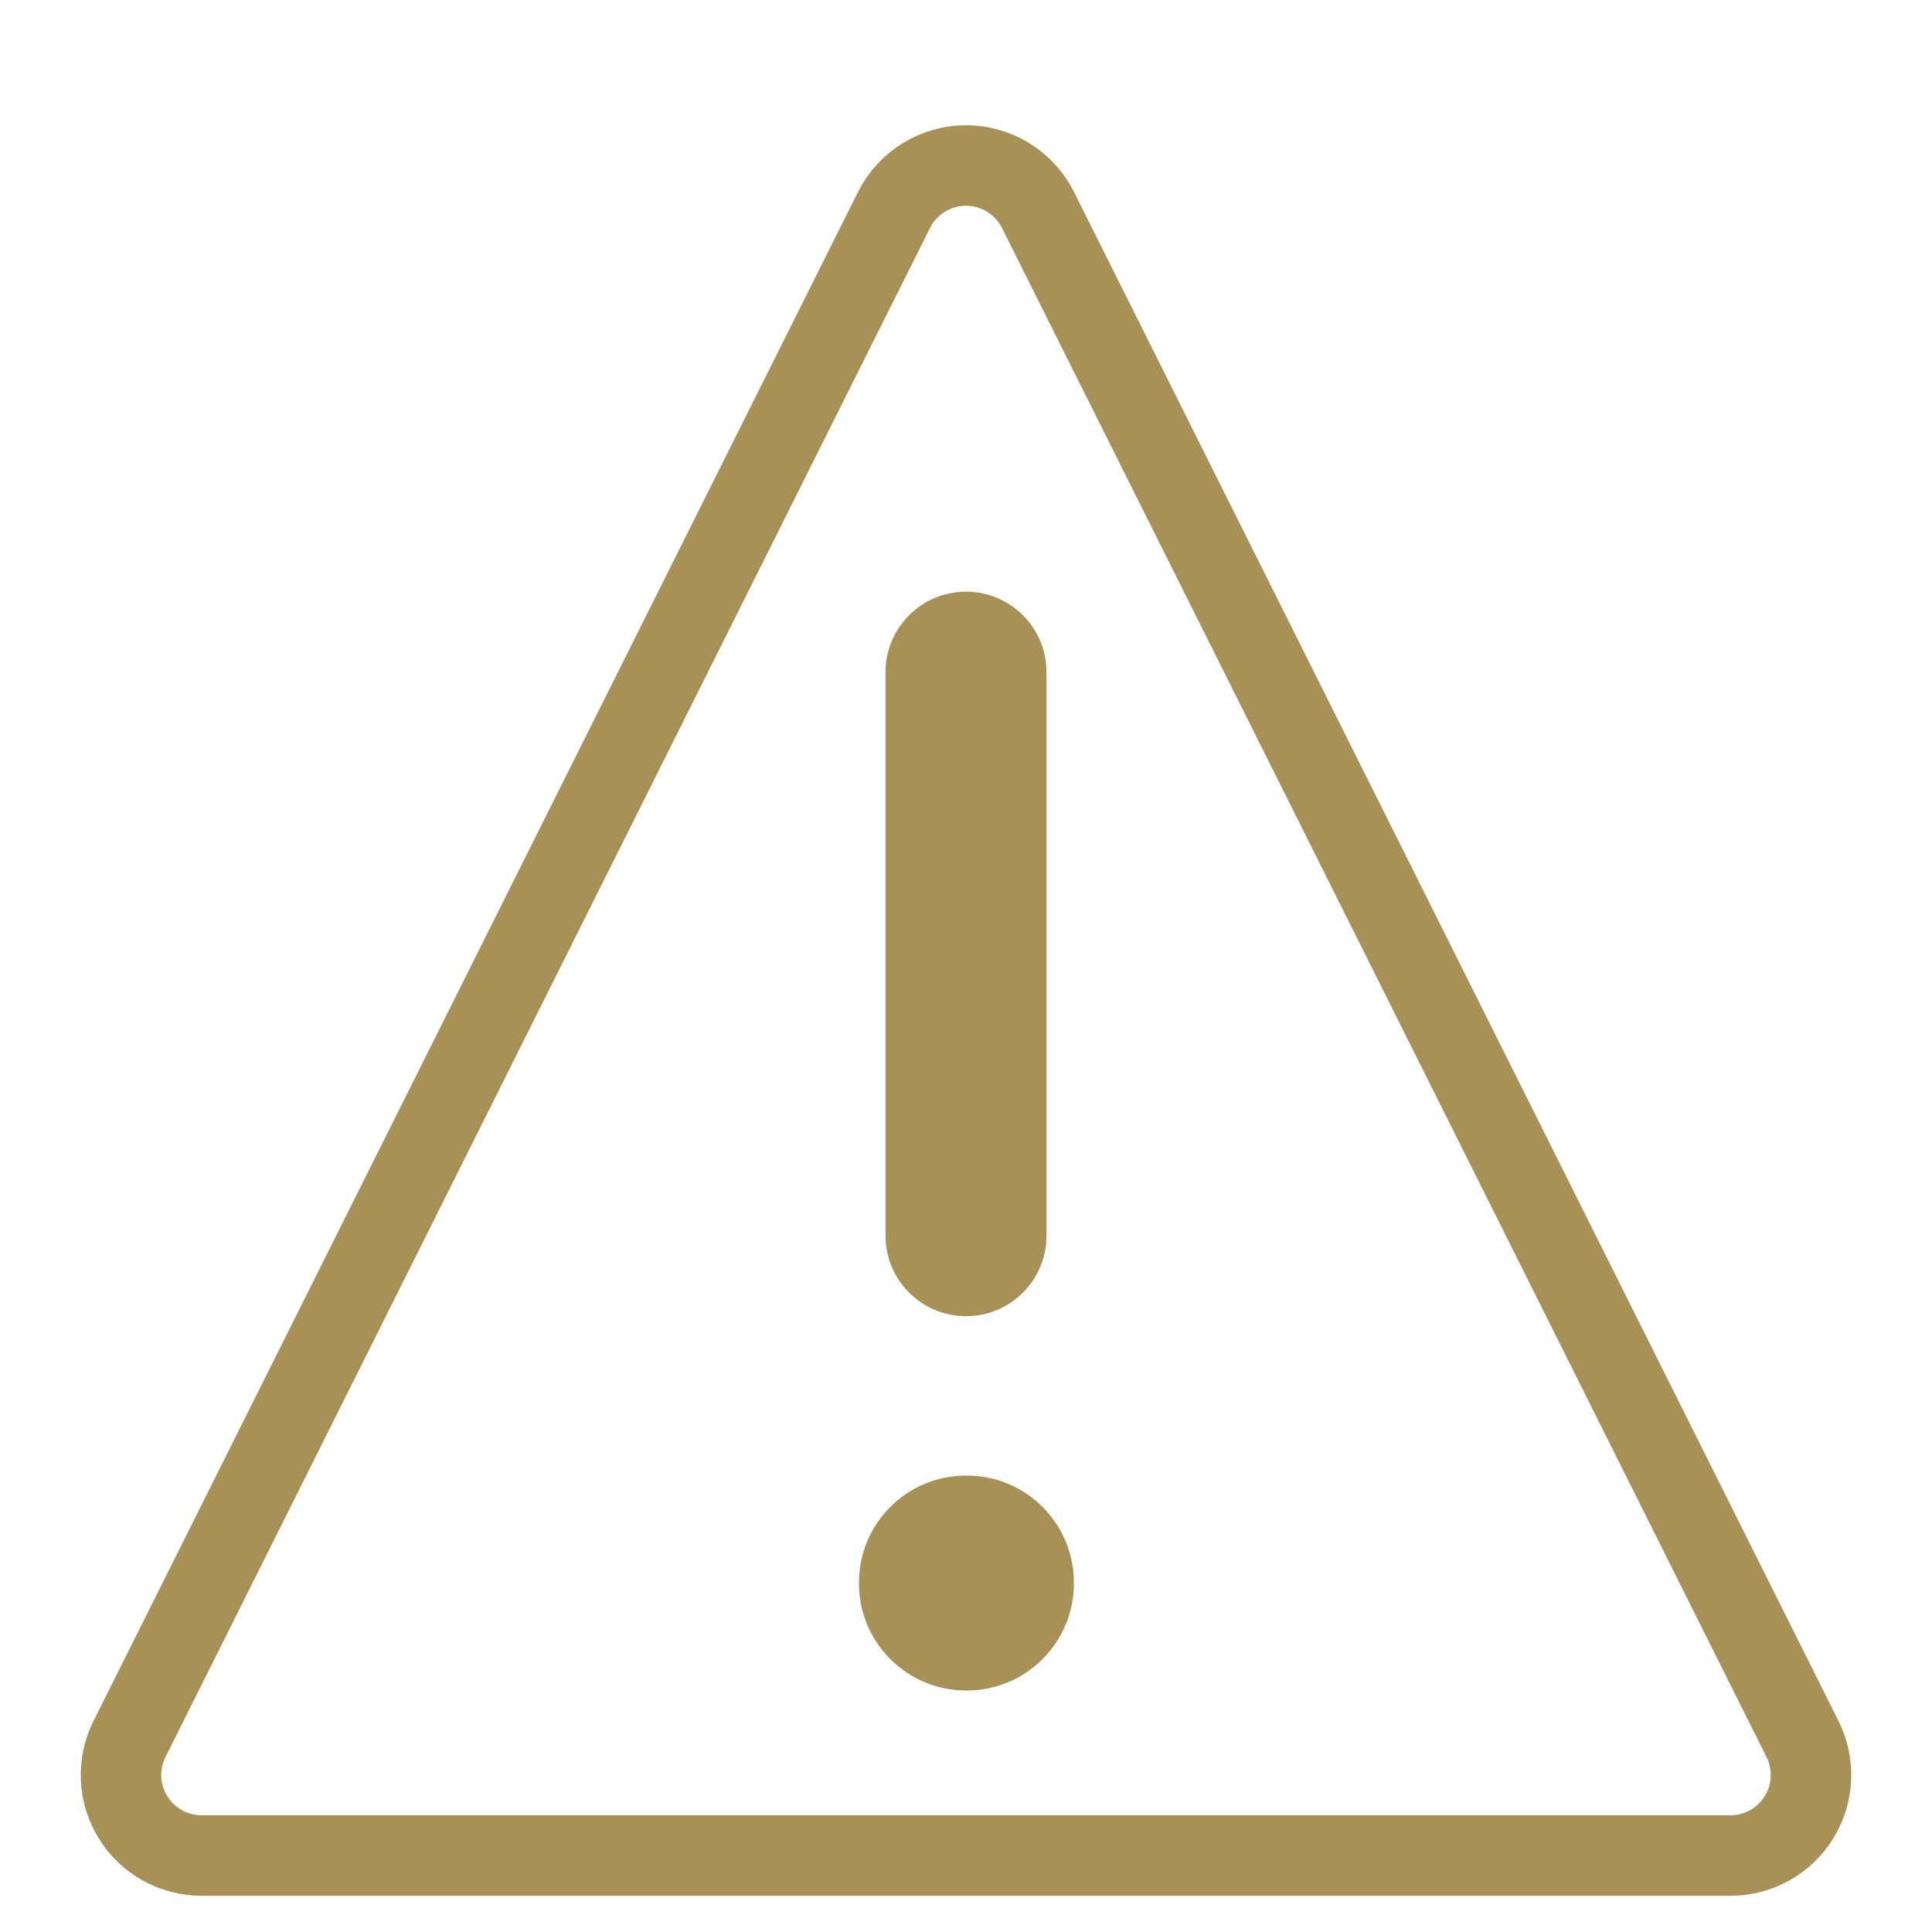 <svg width="60" height="60" viewBox="0 0 60 60" fill="none" xmlns="http://www.w3.org/2000/svg">
<path d="M27.775 6.5L4.025 54C3.833 54.38 3.742 54.804 3.76 55.229C3.778 55.655 3.904 56.069 4.127 56.432C4.35 56.796 4.662 57.096 5.034 57.305C5.405 57.513 5.824 57.623 6.25 57.625H53.75C54.176 57.623 54.595 57.513 54.967 57.305C55.338 57.096 55.65 56.796 55.873 56.432C56.096 56.069 56.223 55.655 56.24 55.229C56.258 54.804 56.167 54.38 55.975 54L32.225 6.5C32.016 6.09 31.697 5.747 31.304 5.507C30.912 5.267 30.46 5.14 30 5.14C29.54 5.14 29.089 5.267 28.696 5.507C28.304 5.747 27.985 6.09 27.775 6.5Z" stroke="#A89157" stroke-width="2.5" stroke-linecap="round" stroke-linejoin="round"/>
<path d="M32.5 20.875C32.5 19.494 31.381 18.375 30 18.375C28.619 18.375 27.5 19.494 27.5 20.875V38.375C27.5 39.756 28.619 40.875 30 40.875C31.381 40.875 32.5 39.756 32.5 38.375V20.875Z" fill="#A89157"/>
<path d="M30.026 45.825H30.001C28.164 45.825 26.676 47.314 26.676 49.15V49.175C26.676 51.011 28.164 52.5 30.001 52.5H30.026C31.862 52.5 33.351 51.011 33.351 49.175V49.15C33.351 47.314 31.862 45.825 30.026 45.825Z" fill="#A89157"/>
</svg>
